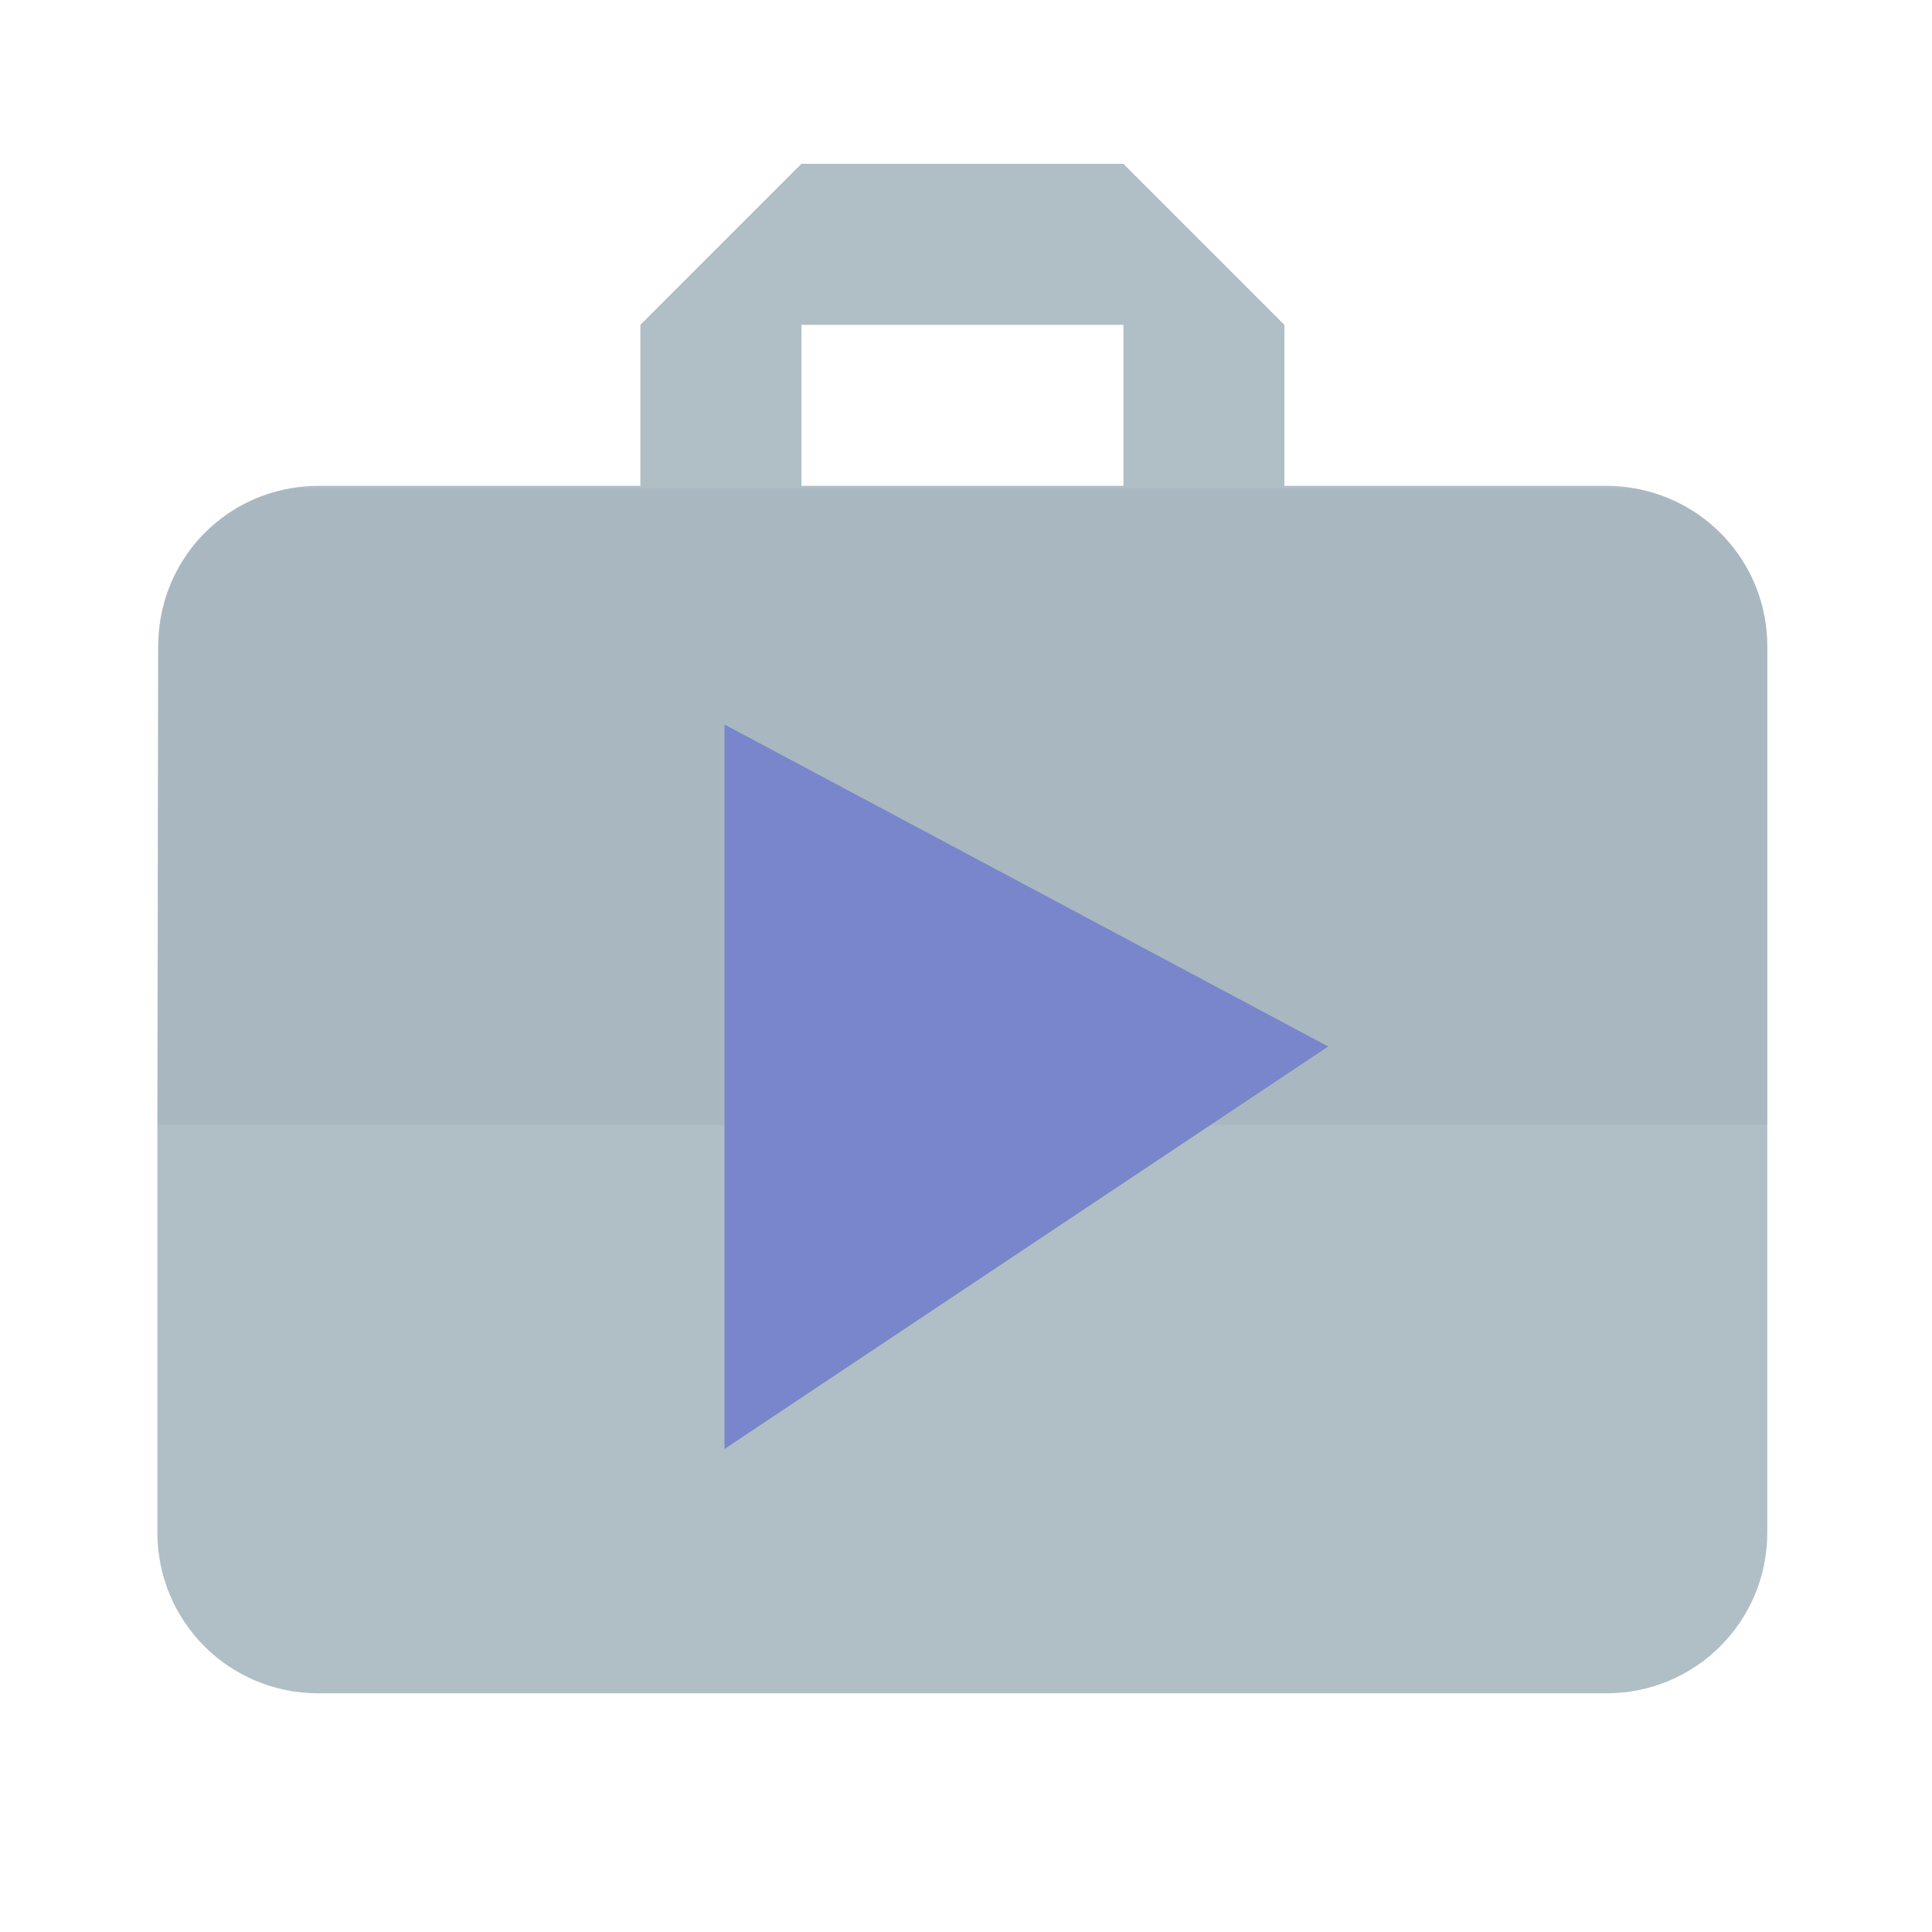 <?xml version="1.0" encoding="utf-8"?>
<!-- Generator: Adobe Illustrator 16.0.0, SVG Export Plug-In . SVG Version: 6.00 Build 0)  -->
<!DOCTYPE svg PUBLIC "-//W3C//DTD SVG 1.1//EN" "http://www.w3.org/Graphics/SVG/1.1/DTD/svg11.dtd">
<svg version="1.1" id="Capa_1" xmlns="http://www.w3.org/2000/svg" xmlns:xlink="http://www.w3.org/1999/xlink" x="0px" y="0px"
	 width="24px" height="24px" viewBox="0 0 24 24" enable-background="new 0 0 24 24" xml:space="preserve">
<path fill="#B0BEC5" d="M20.295,6.065c-0.109-0.02-0.219-0.03-0.34-0.03h-4v-2l-1.98-1.98l-0.02-0.02h-4l-2,2v2h-4
	c-0.12,0-0.23,0.01-0.34,0.03c-0.94,0.16-1.65,0.97-1.65,1.97l-0.01,5.939v5.061c0,1.109,0.891,2,2,2h15.999c1.109,0,2-0.891,2-2
	v-11C21.955,7.035,21.234,6.225,20.295,6.065z M9.956,6.035v-2h4v2H9.956z"/>
<path opacity="0.2" fill="#90A4AE" enable-background="new    " d="M21.955,8.035v5.939H1.956l0.01-5.939c0-1,0.71-1.81,1.65-1.97
	h16.679C21.234,6.225,21.955,7.035,21.955,8.035z"/>
<path fill="none" d="M0,0h24v24H0V0z"/>
<polygon fill="#7986CB" points="16.5,13 9,18 9,9 "/>
</svg>
